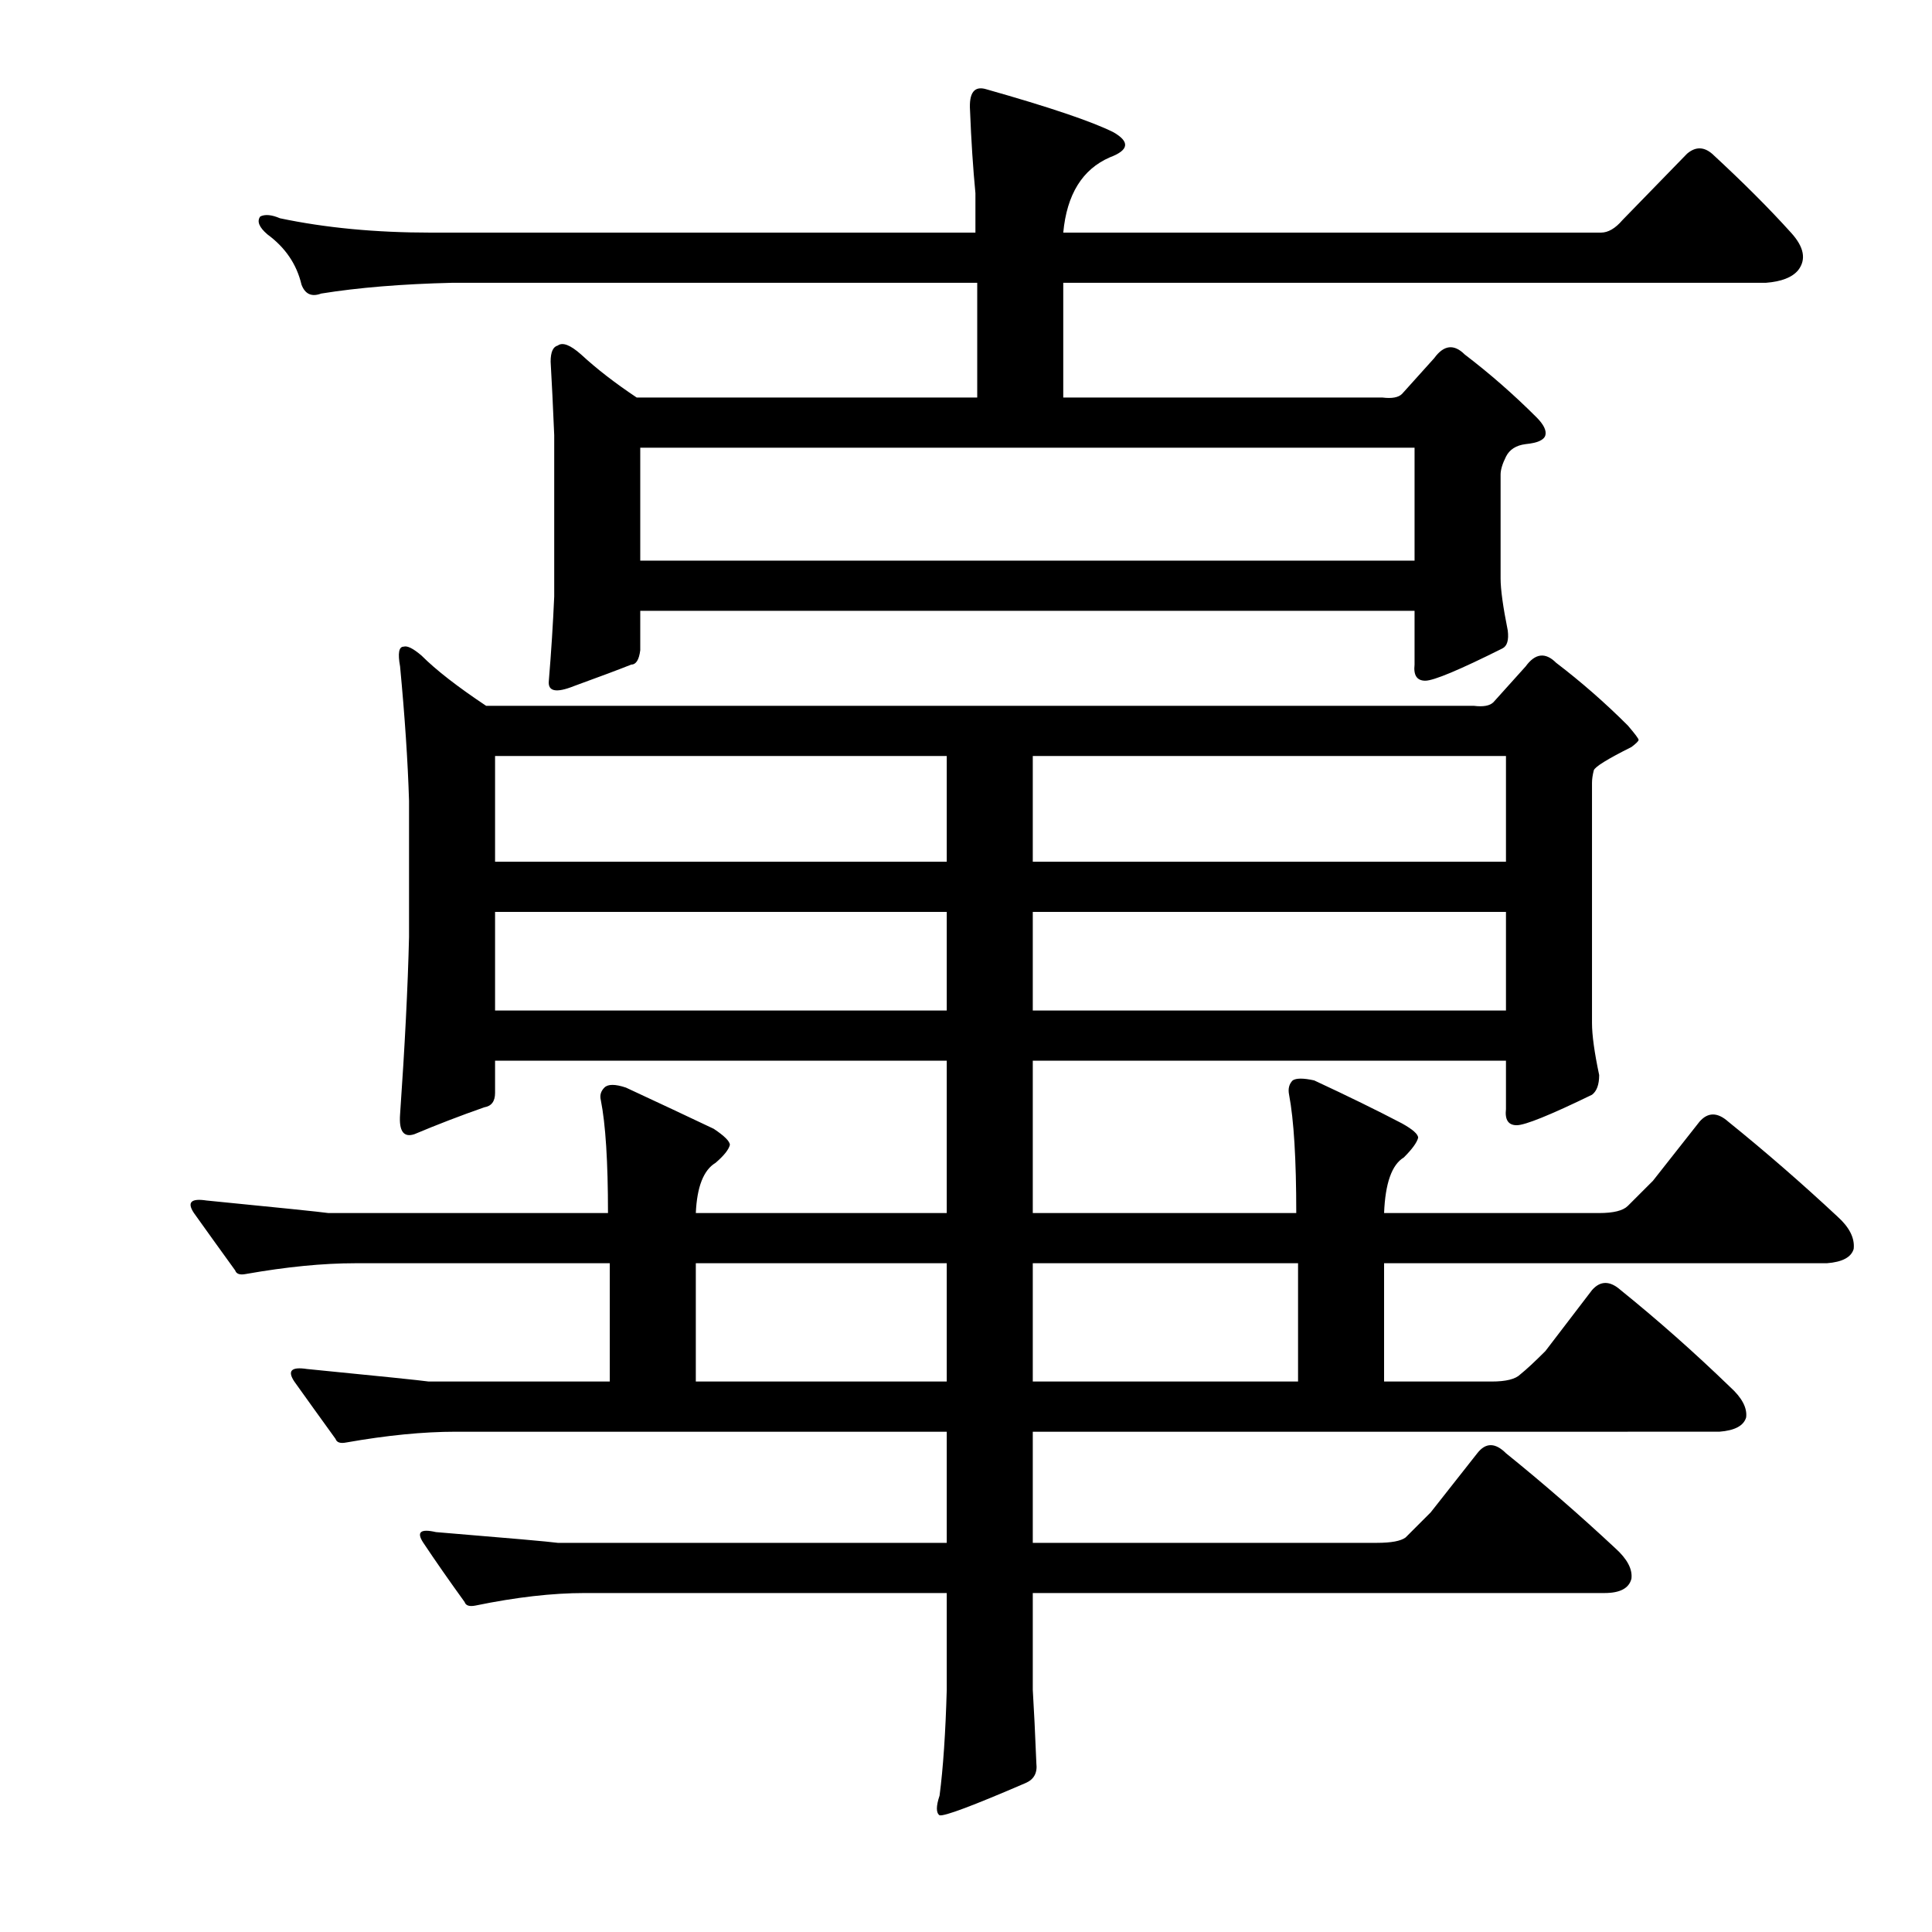 <?xml version="1.0" encoding="utf-8"?>
<!-- Generator: Adobe Illustrator 16.0.0, SVG Export Plug-In . SVG Version: 6.00 Build 0)  -->
<!DOCTYPE svg PUBLIC "-//W3C//DTD SVG 1.1//EN" "http://www.w3.org/Graphics/SVG/1.1/DTD/svg11.dtd">
<svg version="1.1" id="图层_1" xmlns="http://www.w3.org/2000/svg" xmlns:xlink="http://www.w3.org/1999/xlink" x="0px" y="0px"
	 width="1000px" height="1000px" viewBox="0 0 1000 1000" enable-background="new 0 0 1000 1000" xml:space="preserve">
<path d="M534.566,627.871h136.377c0-27.832-1.247-48.242-3.711-61.23c-0.623-3.088,0-5.566,1.855-7.422
	c1.855-1.232,5.566-1.232,11.133,0c17.308,8.045,32.471,15.467,45.459,22.266c5.566,3.103,8.35,5.566,8.35,7.422
	c-0.623,2.479-3.103,5.886-7.422,10.205c-6.189,3.711-9.597,13.308-10.205,28.76H827.73c7.422,0,12.365-1.232,14.844-3.711
	l12.988-12.988l24.121-30.615c4.319-4.943,9.277-4.943,14.844,0c19.163,15.467,38.037,31.862,56.592,49.17
	c6.175,5.566,8.958,11.133,8.35,16.699c-1.247,4.334-5.886,6.813-13.916,7.422h-229.15v61.23h55.664
	c7.422,0,12.365-1.232,14.844-3.711c3.088-2.464,7.422-6.494,12.988-12.061l24.121-31.543c4.319-4.943,9.277-4.943,14.844,0
	c19.163,15.467,38.037,32.166,56.592,50.098c6.175,5.566,8.958,10.828,8.35,15.771c-1.247,4.334-5.886,6.813-13.916,7.422H534.566
	v57.52h178.125c7.422,0,12.365-0.928,14.844-2.783l12.988-12.988l24.121-30.615c4.319-5.566,9.277-5.566,14.844,0
	c19.163,15.467,38.037,31.862,56.592,49.17c6.175,5.566,8.958,10.828,8.35,15.771c-1.247,4.958-5.886,7.422-13.916,7.422H534.566
	v50.098c0.608,9.886,1.232,22.57,1.855,38.037c0.608,4.943-1.247,8.35-5.566,10.205c-27.224,11.741-42.067,17.308-44.531,16.699
	c-1.855-1.247-1.855-4.639,0-10.205c1.855-14.235,3.088-32.471,3.711-54.736v-50.098H302.633c-16.699,0-35.573,2.16-56.592,6.494
	c-3.103,0.608-4.958,0-5.566-1.855c-8.045-11.133-15.163-21.338-21.338-30.615c-3.711-5.566-1.551-7.422,6.494-5.566
	c37.718,3.103,58.752,4.958,63.086,5.566h201.318v-57.52H235.836c-16.699,0-35.573,1.855-56.592,5.566
	c-3.103,0.623-4.958,0-5.566-1.855c-8.045-11.133-15.163-21.019-21.338-29.688c-3.711-5.566-1.551-7.727,6.494-6.494
	c37.718,3.711,58.752,5.886,63.086,6.494h93.701v-61.23H183.883c-16.699,0-35.573,1.855-56.592,5.566
	c-3.103,0.623-4.958,0-5.566-1.855c-8.045-11.133-15.163-21.019-21.338-29.688c-3.711-5.566-1.551-7.727,6.494-6.494
	c37.718,3.711,58.752,5.886,63.086,6.494h144.727c0-26.585-1.247-46.067-3.711-58.447c-0.623-2.464,0-4.639,1.855-6.494
	s5.566-1.855,11.133,0c17.308,8.045,32.471,15.163,45.459,21.338c5.566,3.711,8.35,6.494,8.35,8.35
	c-0.623,2.479-3.103,5.566-7.422,9.277c-6.189,3.711-9.597,12.38-10.205,25.977h129.883v-78.857H256.246v16.699
	c0,4.334-1.855,6.813-5.566,7.422c-12.38,4.334-24.44,8.973-36.182,13.916c-5.566,1.855-8.045-1.536-7.422-10.205
	c2.464-35.254,4.016-65.869,4.639-91.846v-70.508c-0.623-20.41-2.175-43.604-4.639-69.58c-1.247-6.799-0.623-10.205,1.855-10.205
	c1.855-0.608,4.943,0.928,9.277,4.639c7.422,7.422,18.555,16.091,33.398,25.977h511.182c4.943,0.623,8.35,0,10.205-1.855
	l16.699-18.555c4.943-6.799,10.205-7.422,15.771-1.855c12.988,9.9,25.354,20.729,37.109,32.471c3.711,4.334,5.566,6.813,5.566,7.422
	c0,0.623-1.247,1.855-3.711,3.711c-12.38,6.189-18.874,10.205-19.482,12.061c-0.623,2.479-0.928,4.639-0.928,6.494v124.316
	c0,6.189,1.232,15.163,3.711,26.904c0,4.958-1.247,8.35-3.711,10.205c-21.657,10.524-34.646,15.771-38.965,15.771
	c-4.334,0-6.189-2.783-5.566-8.35v-25.049H534.566V627.871z M331.393,316.152v20.41c-0.623,4.958-2.175,7.422-4.639,7.422
	c-6.189,2.479-16.091,6.189-29.688,11.133c-9.277,3.711-13.611,2.783-12.988-2.783c1.232-14.844,2.16-29.368,2.783-43.604v-83.496
	c-0.623-14.844-1.247-27.513-1.855-38.037c0-4.943,1.232-7.727,3.711-8.35c2.464-1.855,6.494-0.305,12.061,4.639
	c8.03,7.422,17.627,14.844,28.76,22.266h176.27v-59.375H233.98c-25.977,0.623-48.562,2.479-67.725,5.566
	c-4.958,1.855-8.35,0.319-10.205-4.639c-2.479-10.51-8.35-19.163-17.627-25.977c-4.334-3.711-5.566-6.799-3.711-9.277
	c2.464-1.232,5.871-0.928,10.205,0.928c23.498,4.958,49.475,7.422,77.93,7.422h282.031V99.99
	c-1.247-12.988-2.175-27.209-2.783-42.676c-0.623-9.277,2.16-12.988,8.35-11.133c32.775,9.277,54.736,16.699,65.869,22.266
	c8.654,4.958,8.03,9.277-1.855,12.988c-14.235,6.189-22.266,19.178-24.121,38.965h278.32c3.711,0,7.422-2.16,11.133-6.494
	l33.398-34.326c4.319-3.711,8.654-3.711,12.988,0c16.076,14.844,29.688,28.455,40.82,40.82c6.799,7.422,8.03,13.916,3.711,19.482
	c-3.103,3.711-8.669,5.886-16.699,6.494H550.338v59.375h165.137c4.943,0.623,8.35,0,10.205-1.855l16.699-18.555
	c4.943-6.799,10.205-7.422,15.771-1.855c12.988,9.9,25.354,20.729,37.109,32.471c3.711,3.711,5.247,6.813,4.639,9.277
	c-0.623,2.479-4.03,4.03-10.205,4.639c-4.958,0.623-8.35,2.783-10.205,6.494s-2.783,6.813-2.783,9.277v53.809
	c0,5.566,1.232,14.539,3.711,26.904c0.608,4.958-0.319,8.045-2.783,9.277c-22.266,11.133-35.573,16.699-39.893,16.699
	c-4.334,0-6.189-2.783-5.566-8.35v-27.832H331.393z M490.035,391.299H256.246v54.736h233.789V391.299z M490.035,472.012H256.246
	v51.025h233.789V472.012z M331.393,290.176h400.781v-58.447H331.393V290.176z M490.035,653.848H360.152v61.23h129.883V653.848z
	 M534.566,446.035h244.922v-54.736H534.566V446.035z M534.566,523.037h244.922v-51.025H534.566V523.037z M534.566,715.078h137.305
	v-61.23H534.566V715.078z"/>
</svg>
